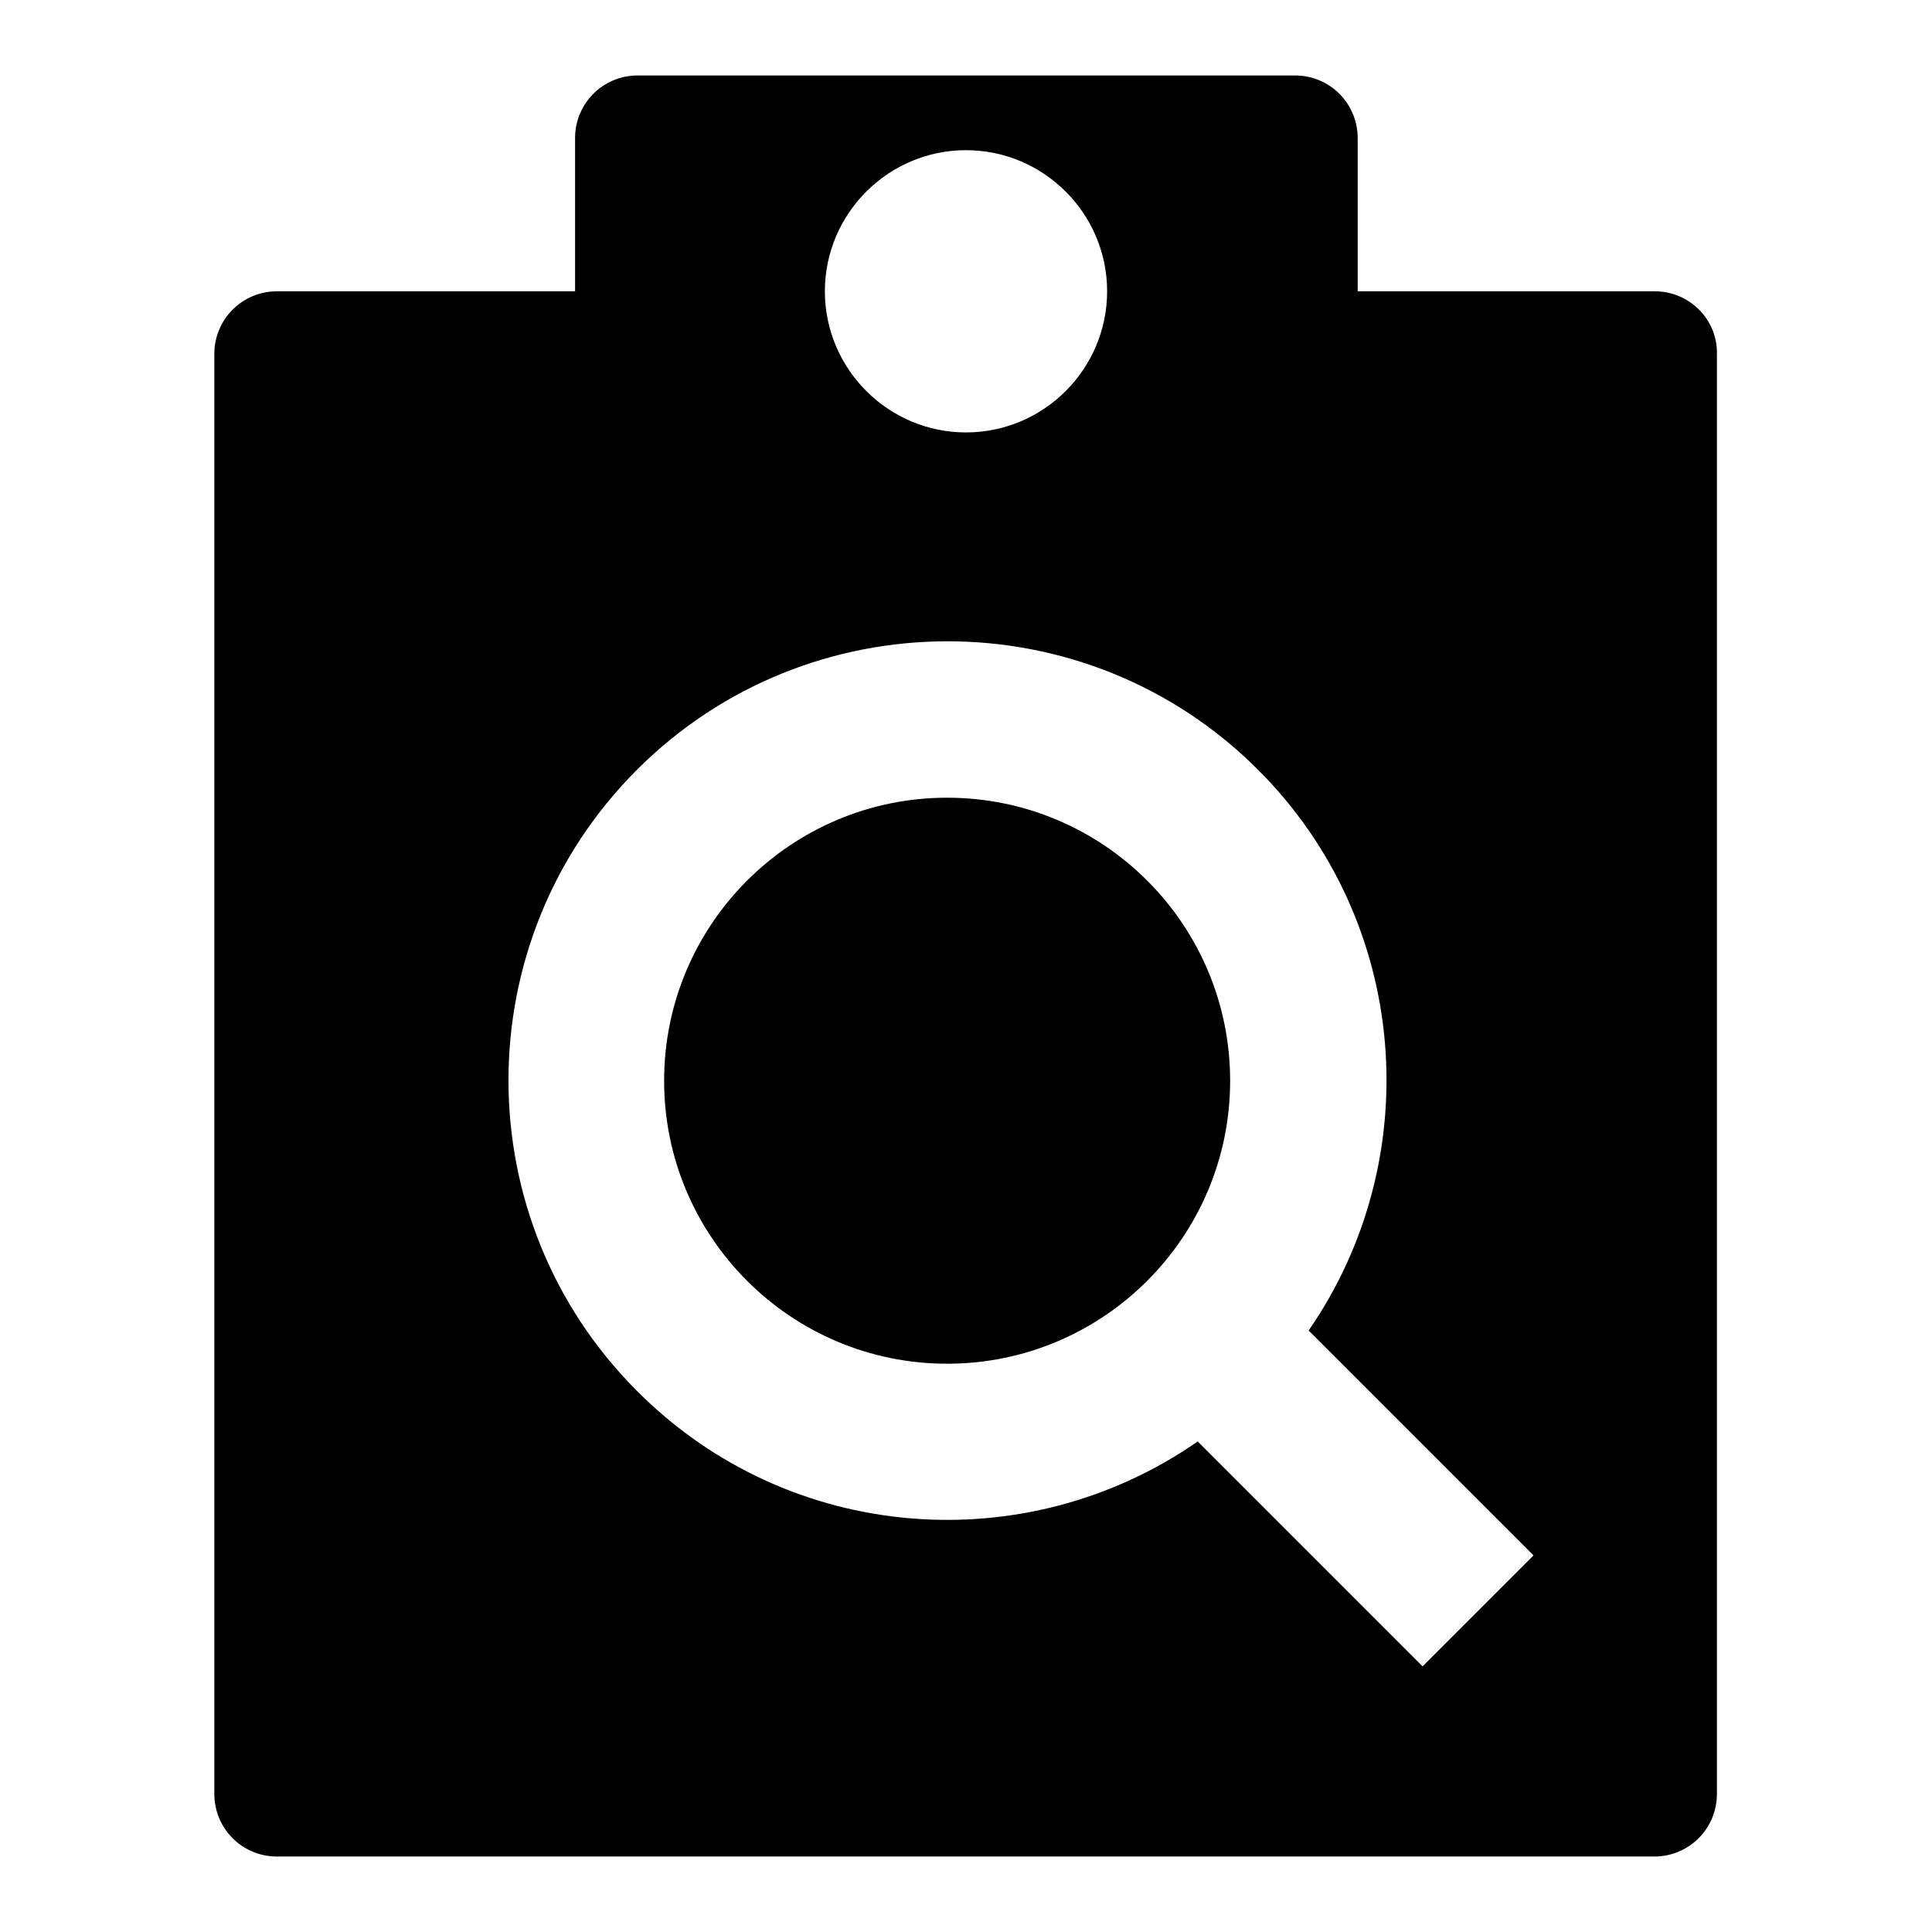 <?xml version="1.0" encoding="utf-8"?>
<!-- Svg Vector Icons : http://www.onlinewebfonts.com/icon -->
<!DOCTYPE svg PUBLIC "-//W3C//DTD SVG 1.1//EN" "http://www.w3.org/Graphics/SVG/1.1/DTD/svg11.dtd">
<svg version="1.1" xmlns="http://www.w3.org/2000/svg" xmlns:xlink="http://www.w3.org/1999/xlink" x="0px" y="0px" viewBox="0 0 256 256" enable-background="new 0 0 256 256" xml:space="preserve">
<g><g><path fill="#000000" d="M88,143.2c0,20.7,16.8,37.5,37.5,37.5c20.7,0,37.5-16.8,37.5-37.5c0-20.7-16.8-37.5-37.5-37.5C104.8,105.7,88,122.5,88,143.2z"/><path fill="#000000" d="M219.3,38.6h-39.4V18.3c0-4.6-3.7-8.3-8.3-8.3H84.5c-4.6,0-8.3,3.7-8.3,8.3v20.3H36.7c-4.6,0-8.3,3.7-8.3,8.3v190.8c0,4.6,3.7,8.3,8.3,8.3h182.5c4.6,0,8.3-3.7,8.3-8.3V46.9C227.6,42.3,223.8,38.6,219.3,38.6z M128,19.9c10.3,0,18.7,8.4,18.7,18.7c0,10.3-8.4,18.7-18.7,18.7s-18.7-8.4-18.7-18.7C109.3,28.3,117.7,19.9,128,19.9z M188.5,220.8L158.7,191c-22.7,15.8-54.1,13.6-74.3-6.7c-22.7-22.7-22.7-59.6,0-82.3c22.7-22.7,59.6-22.7,82.3,0c20.2,20.2,22.4,51.6,6.7,74.3l29.8,29.8L188.5,220.8z"/></g></g>
</svg>